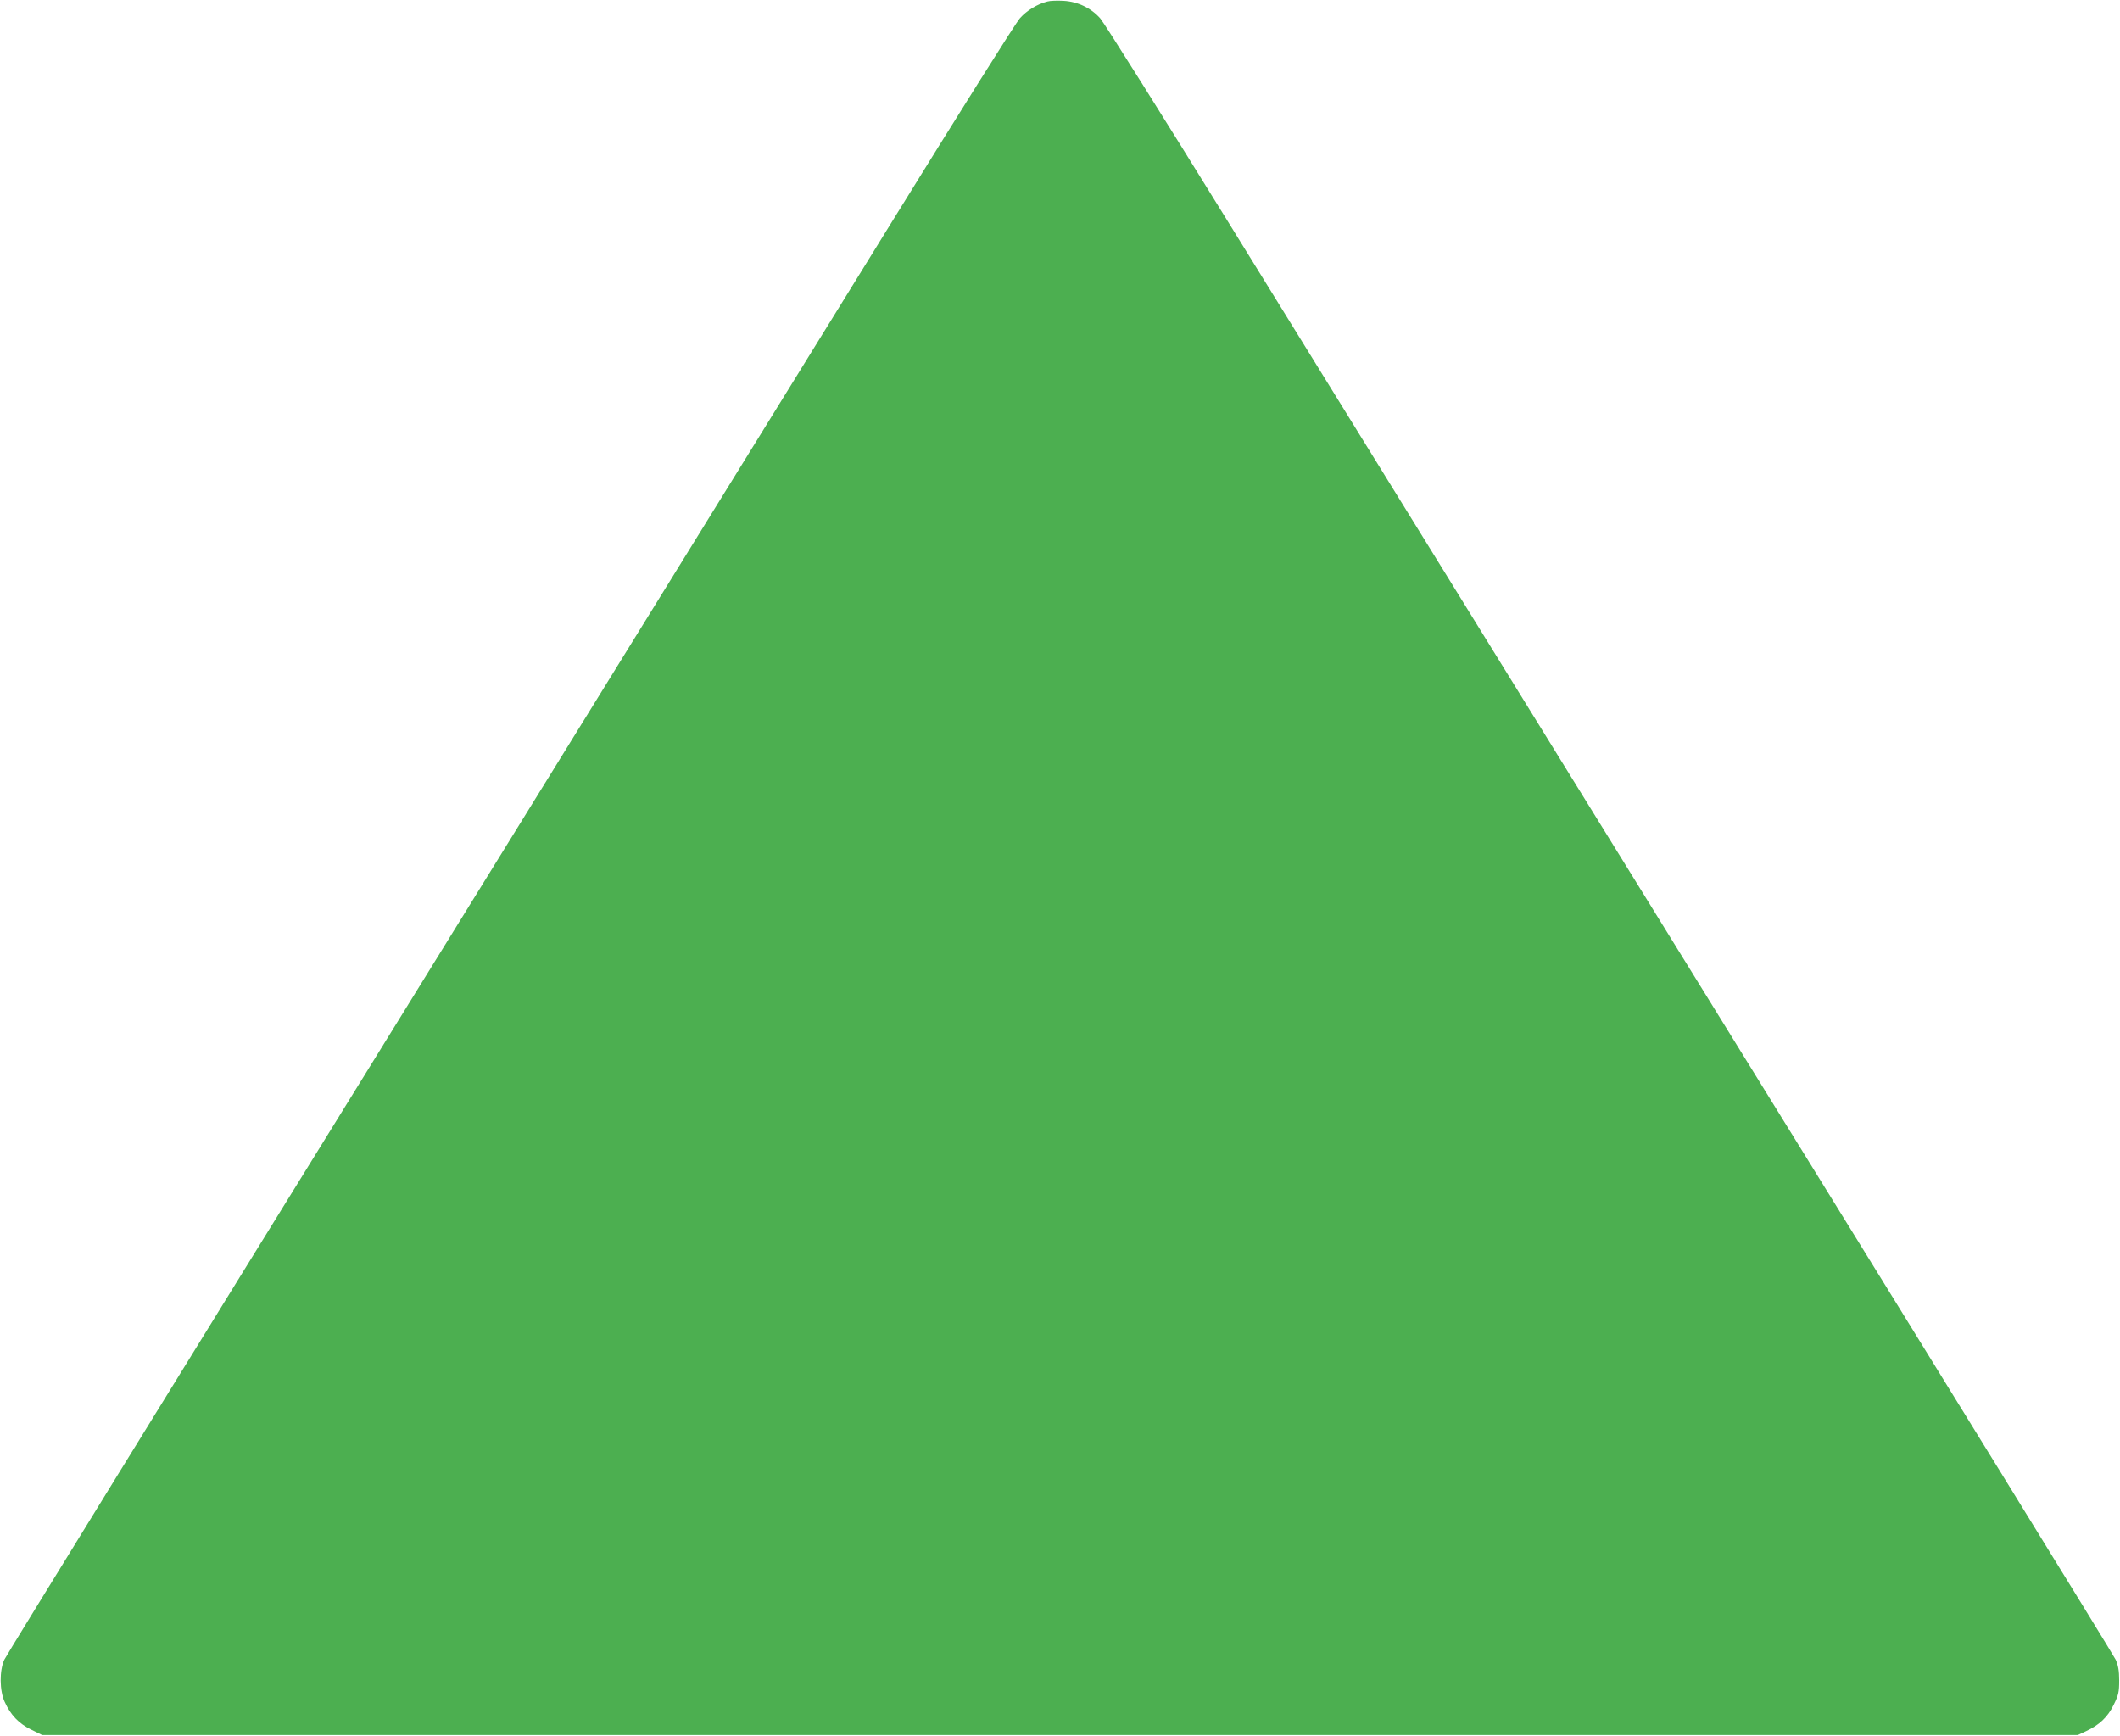 <?xml version="1.0" standalone="no"?>
<!DOCTYPE svg PUBLIC "-//W3C//DTD SVG 20010904//EN"
 "http://www.w3.org/TR/2001/REC-SVG-20010904/DTD/svg10.dtd">
<svg version="1.0" xmlns="http://www.w3.org/2000/svg"
 width="1280pt" height="1048pt" viewBox="0 0 1280 1048"
 preserveAspectRatio="xMidYMid meet">
<g transform="translate(0,1048) scale(0.1,-0.1)"
fill="#4caf50" stroke="none">
<path d="M6324 10471 c-62 -16 -124 -54 -166 -101 -24 -26 -372 -580 -774
-1231 -402 -651 -1768 -2860 -3034 -4909 -1267 -2049 -2313 -3745 -2324 -3770
-30 -65 -29 -187 2 -254 36 -80 85 -131 160 -168 l67 -33 6145 0 6145 0 49 23
c80 37 132 85 168 160 29 59 33 76 33 147 0 60 -6 91 -21 125 -11 25 -1057
1721 -2324 3770 -1266 2049 -2632 4258 -3034 4909 -402 651 -750 1204 -773
1230 -56 63 -135 101 -221 106 -37 2 -81 1 -98 -4z"/>
</g>
</svg>

